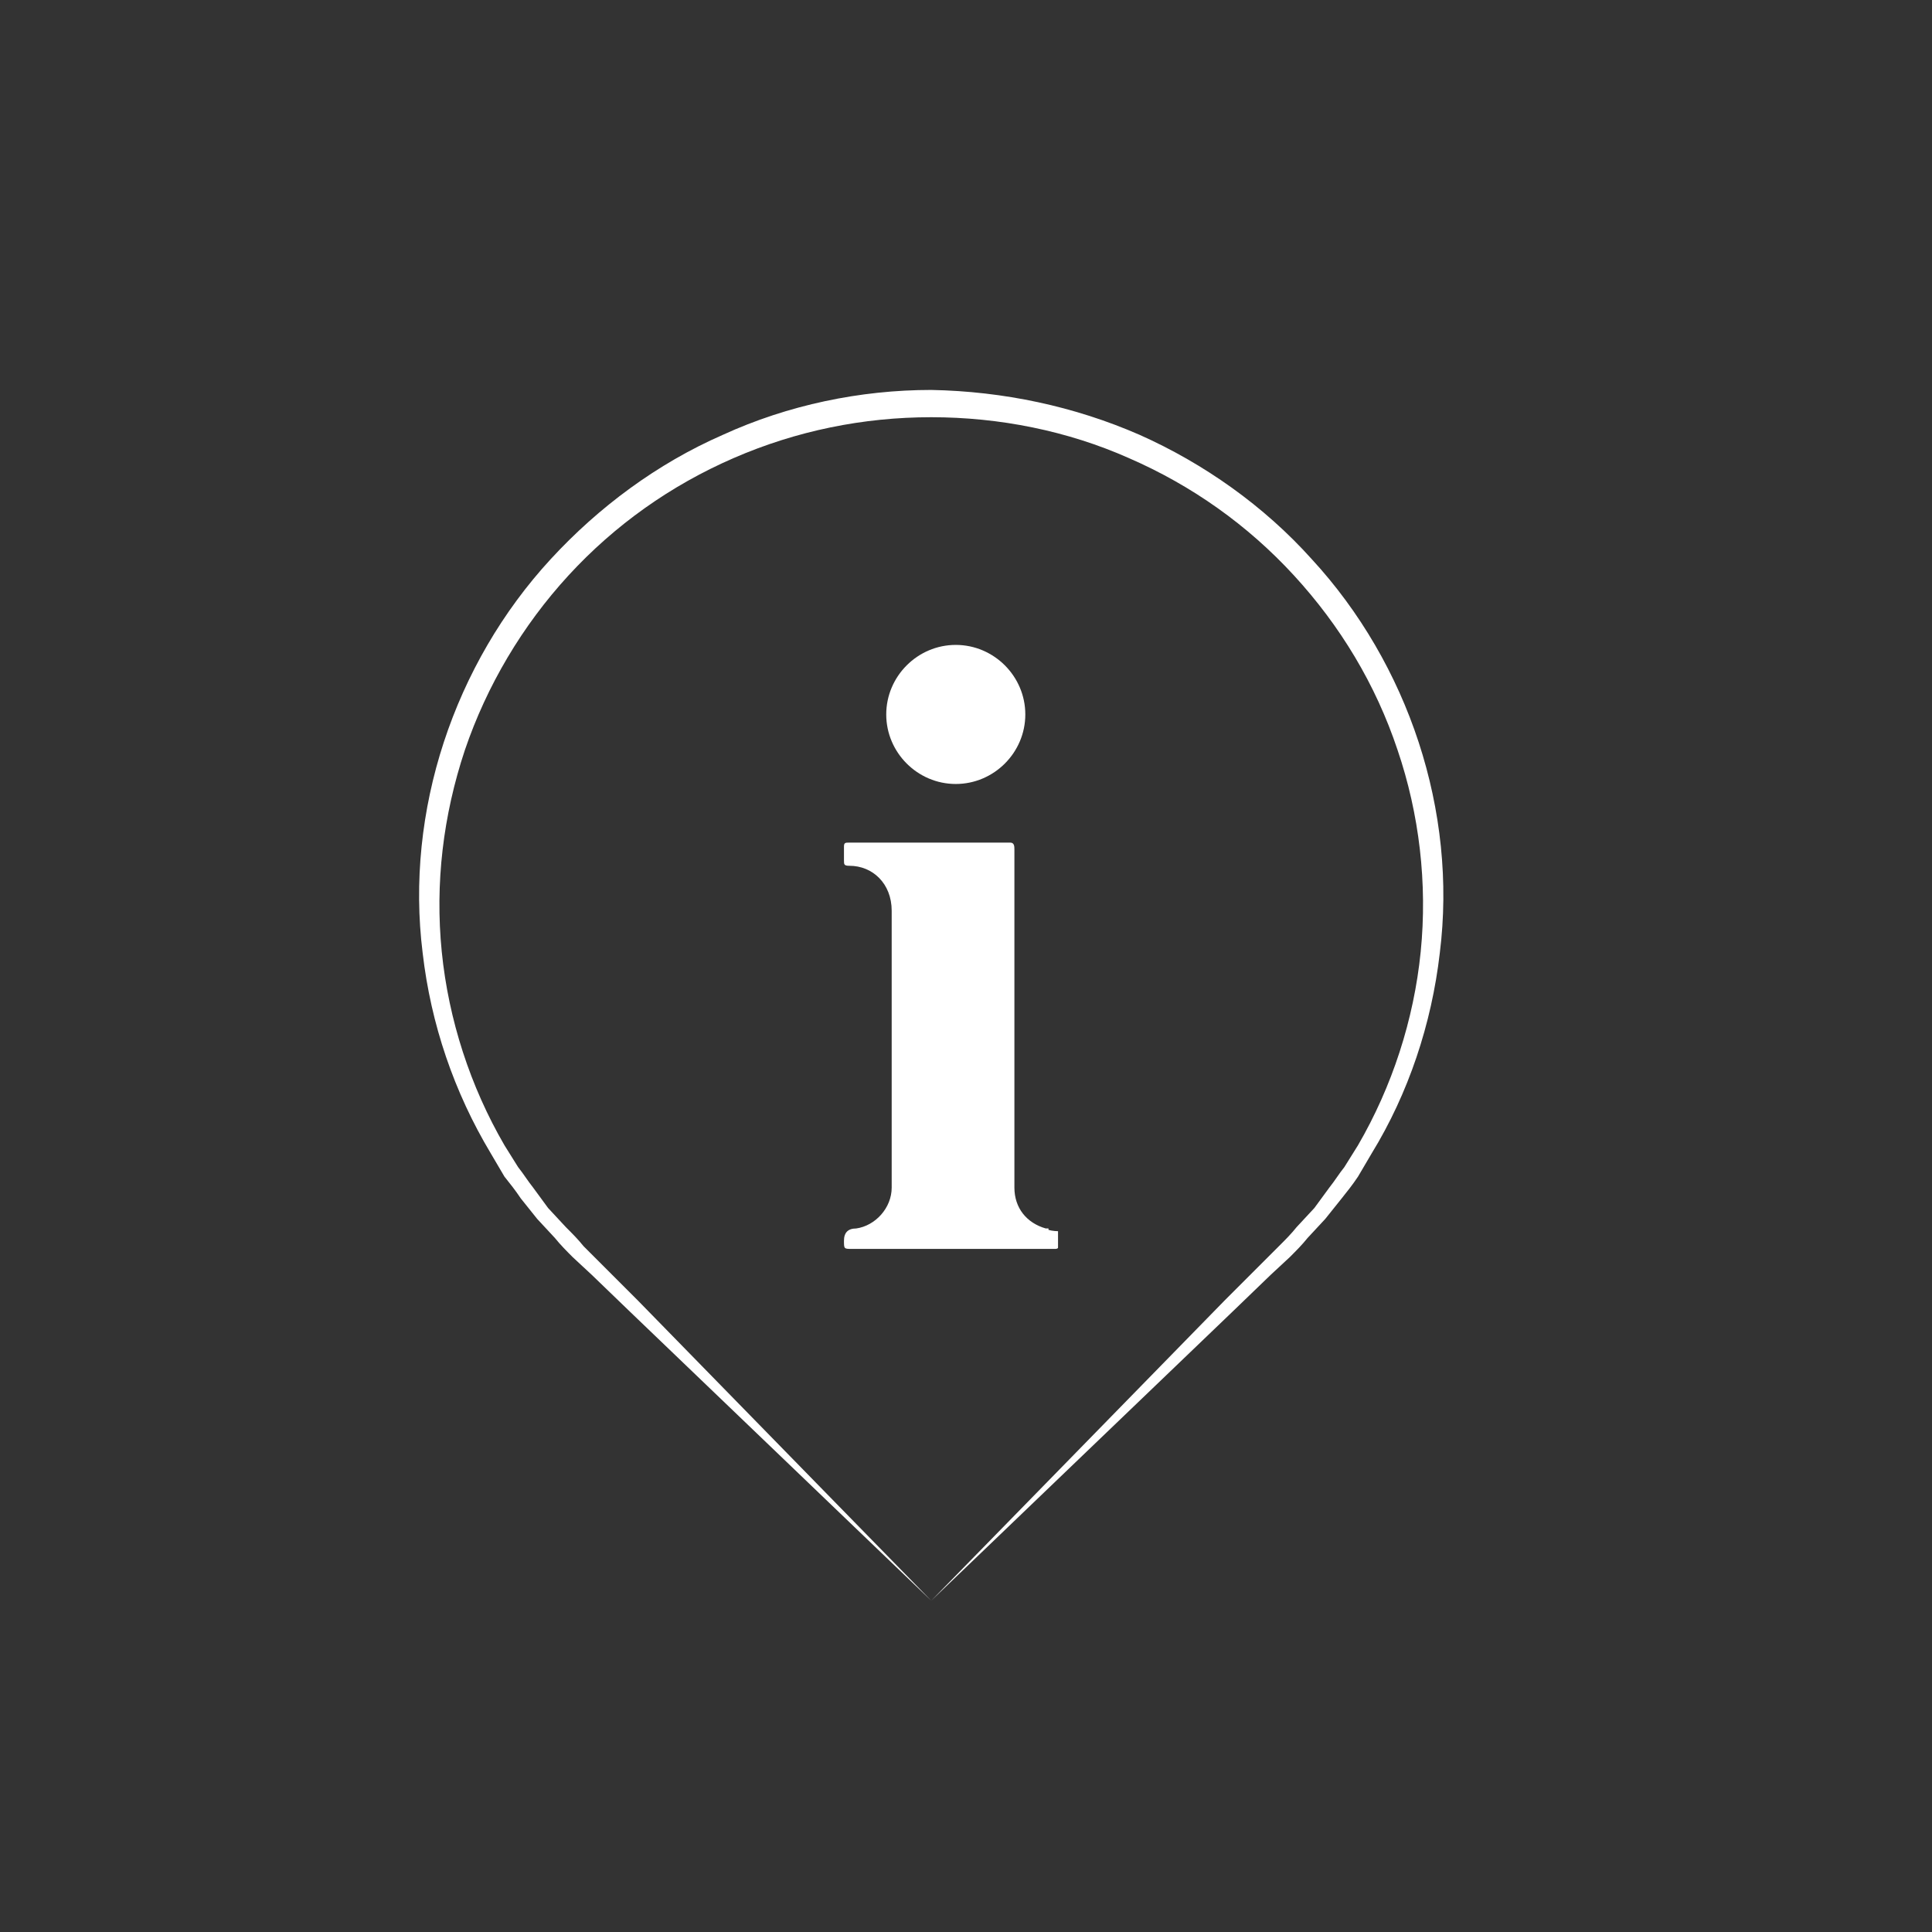 <?xml version="1.0" encoding="UTF-8"?>
<svg xmlns="http://www.w3.org/2000/svg" id="Calque_1" viewBox="0 0 141.7 141.7">
  <rect x="0" y="0" width="141.7" height="141.7" fill="#333333" stroke="none"/>
  <defs>
    <style>.cls-1{fill:#fff;stroke-width:0px;}</style>
  </defs>
  <path class="cls-1" d="m53,31.9c-4.8,2.1-9.1,5.3-12.6,9.1-7.1,7.7-10.7,18.5-9.4,28.9.6,5.2,2.3,10.2,5,14.7l1,1.7c.4.5.8,1,1.2,1.6.4.5.8,1,1.2,1.5l1.3,1.4c.4.5.9,1,1.3,1.4l1.4,1.3,2.8,2.7,22.1,21.2-21.5-22-2.7-2.7-1.3-1.3c-.4-.5-.8-.9-1.3-1.4l-1.3-1.4-1.1-1.5c-.4-.5-.7-1-1.1-1.5l-1-1.6c-2.5-4.3-4.1-9.2-4.6-14.2-.5-5,.1-10,1.7-14.8,1.6-4.7,4.2-9.1,7.6-12.8,3.4-3.7,7.5-6.6,12.1-8.6,4.6-2,9.5-3,14.5-3,5,0,10,1,14.5,3,4.6,2,8.7,4.9,12.1,8.6,3.4,3.7,6,8,7.6,12.8,1.6,4.7,2.2,9.8,1.7,14.8-.5,5-2.1,9.9-4.6,14.2l-1,1.6c-.4.5-.7,1-1.1,1.5l-1.1,1.5-1.3,1.4c-.4.5-.8.9-1.3,1.4l-1.3,1.3-2.7,2.7-21.5,22,22.1-21.2,2.8-2.7,1.4-1.3c.5-.5.9-.9,1.3-1.4l1.3-1.4c.4-.5.8-1,1.2-1.5.4-.5.8-1,1.2-1.6l1-1.7c2.7-4.4,4.4-9.5,5-14.7,1.3-10.4-2.3-21.2-9.4-28.9-3.5-3.9-7.9-7-12.6-9.1-4.8-2.1-10-3.2-15.3-3.3-5.2,0-10.5,1.1-15.3,3.3Z"></path>
  <path class="cls-1" d="m76.9,90.1c0,0-.1,0-.2,0-1.4-.4-2.3-1.5-2.3-3,0-4.1,0-8.2,0-12.3h0c0-1.5,0-3,0-4.5,0-2.7,0-5.3,0-8,0-.2,0-.5-.3-.5-3.9,0-7.8,0-11.8,0-.3,0-.4,0-.4.3,0,.3,0,.7,0,1,0,.3,0,.4.4.4,1.7,0,3.1,1.3,3.1,3.3,0,4.1,0,8.2,0,12.3s0,5.3,0,8c0,1.5-1.2,2.8-2.6,3q-.9,0-.9.9c0,.6,0,.6.6.6,4.8,0,9.6,0,14.4,0,.2,0,.3,0,.5,0,0,0,.2,0,.2-.1,0-.4,0-.8,0-1.2,0,0-.4,0-.7-.1Z"></path>
  <path class="cls-1" d="m70.1,57.5c2.8,0,5.1-2.3,5.1-5.1,0-2.8-2.3-5.1-5.1-5.1-2.8,0-5.1,2.3-5.1,5.1,0,2.8,2.3,5.1,5.1,5.1Z"></path>
</svg>
